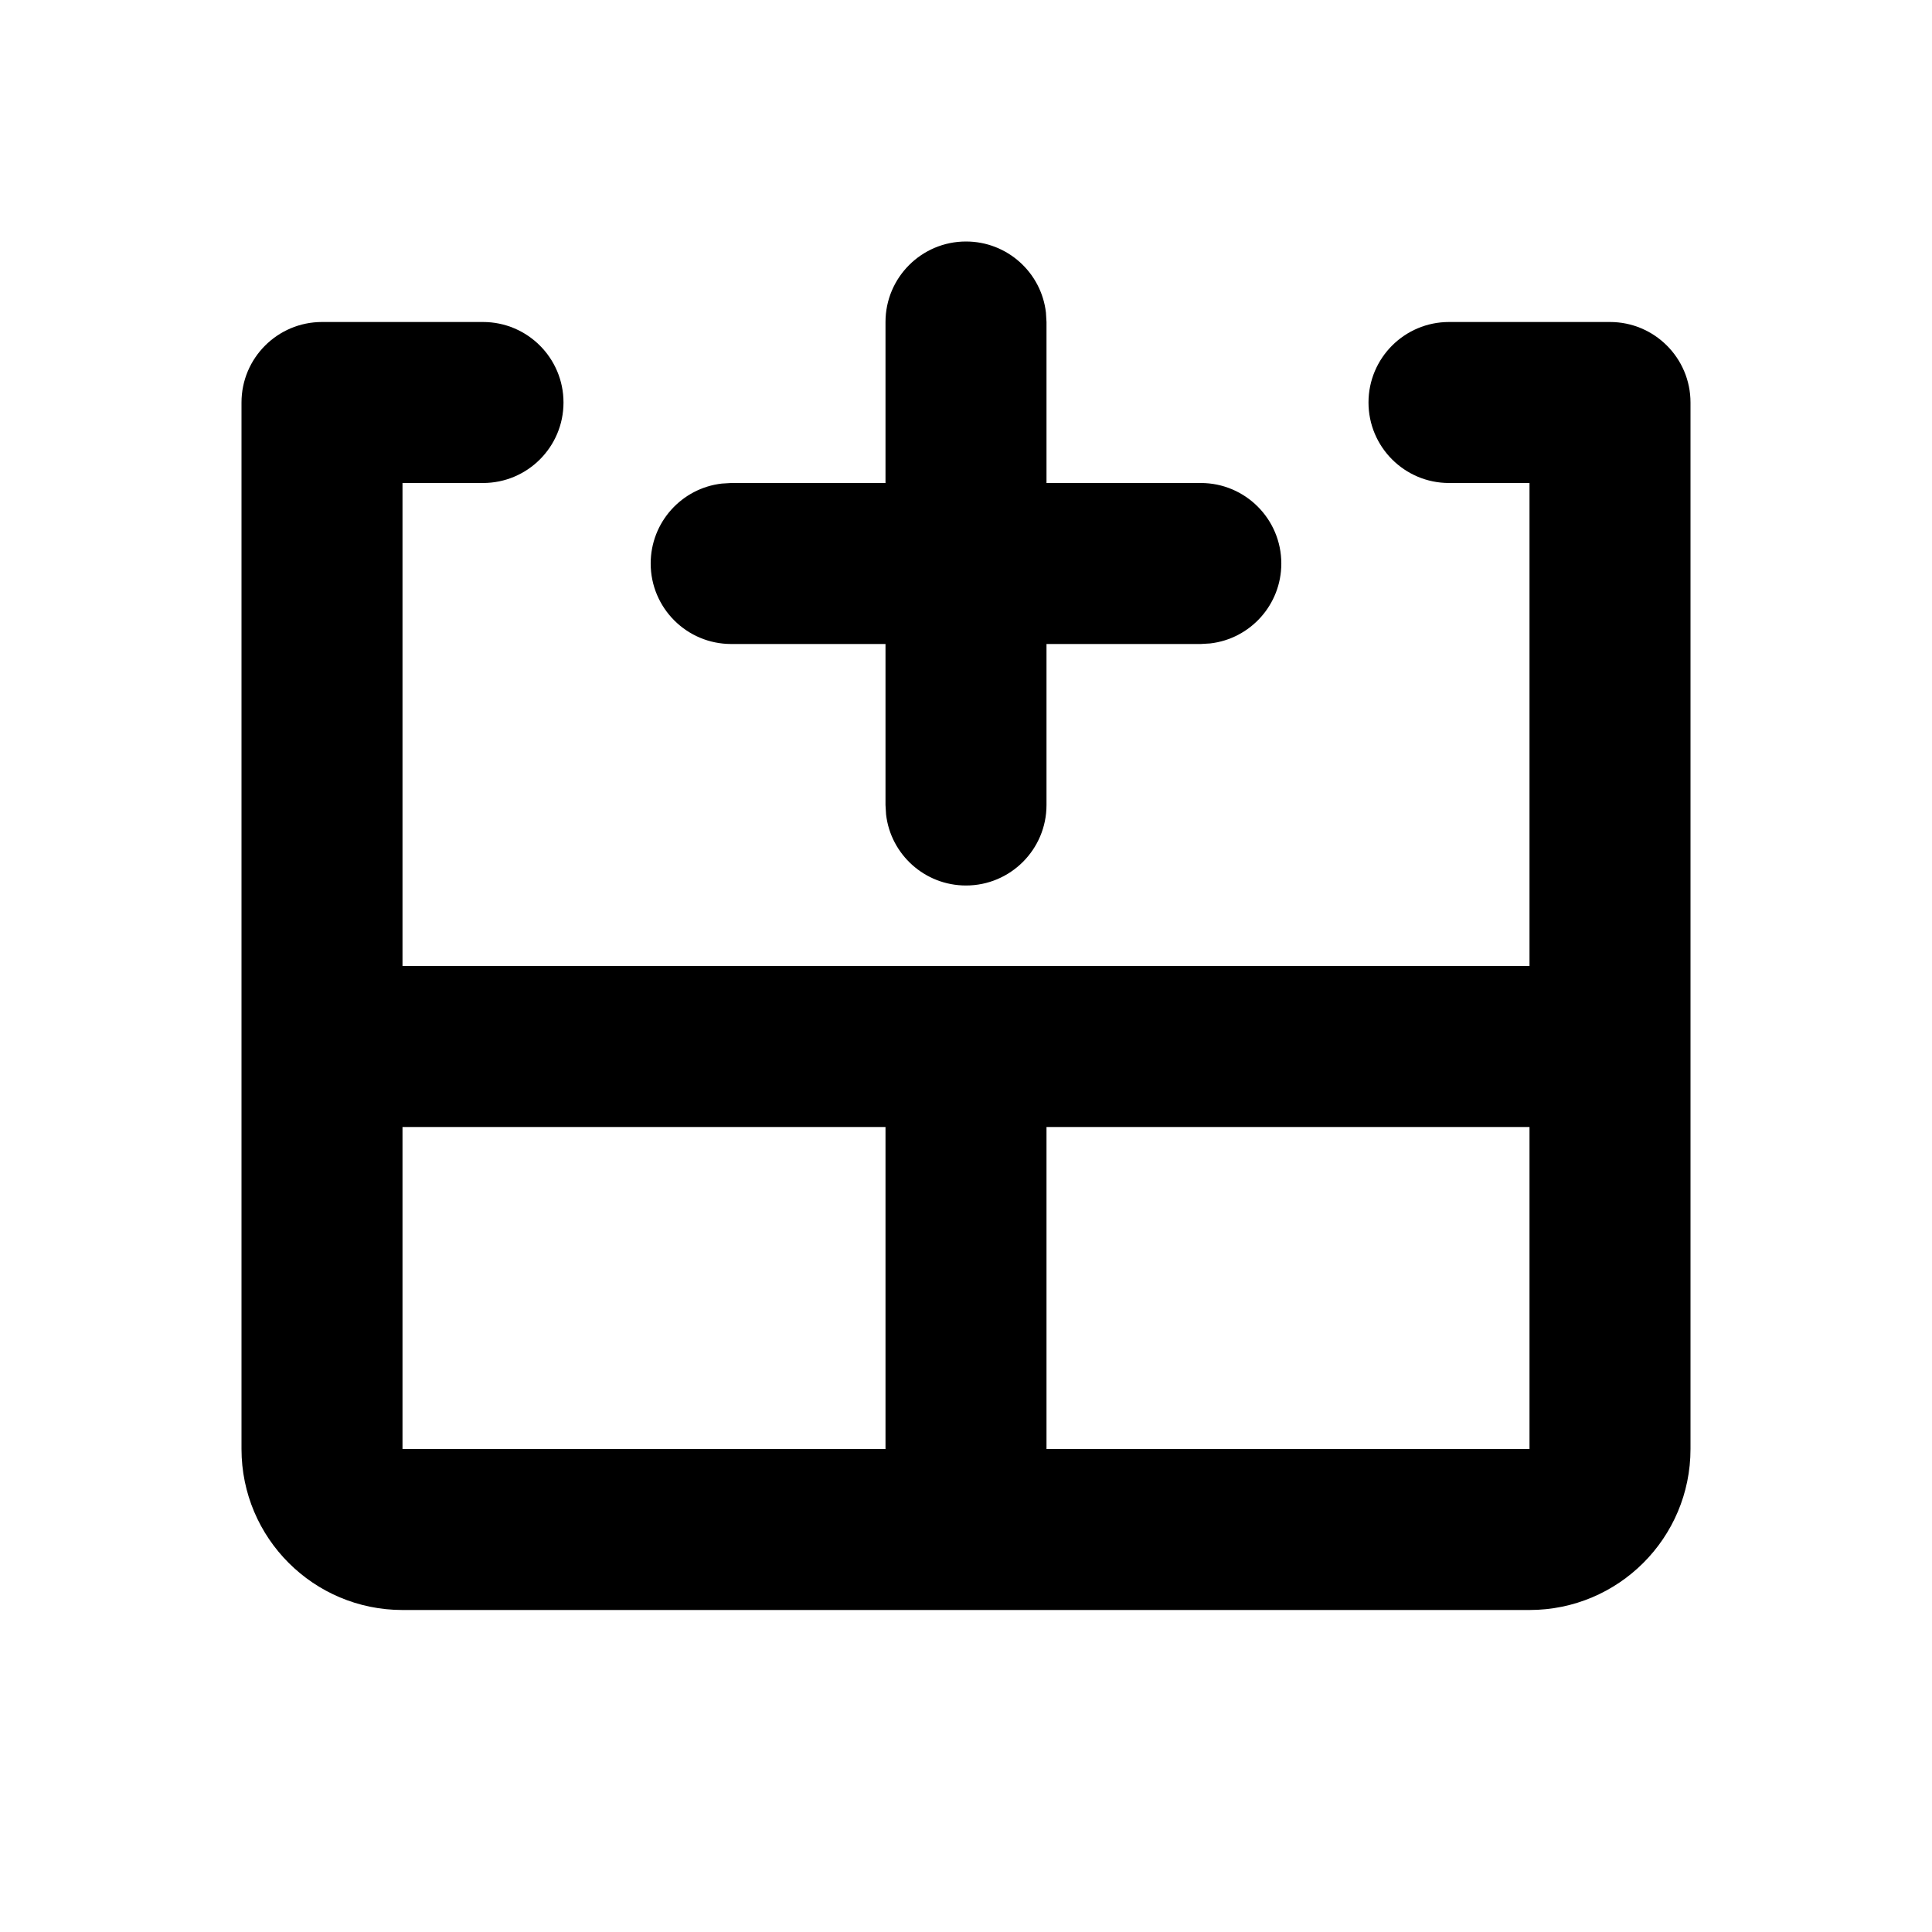 <svg xmlns="http://www.w3.org/2000/svg" width="24" height="24" viewBox="0 0 24 24"><g id="table-insert-row-above" fill="none" fill-rule="evenodd" stroke="none" stroke-width="1"><path id="Shape" fill="#000" fill-rule="nonzero" d="M6,4 C6.552,4 7,4.448 7,5 C7,5.552 6.552,6 6,6 L5,6 L5,12 L19,12 L19,6 L18,6 C17.448,6 17,5.552 17,5 C17,4.448 17.448,4 18,4 L20,4 C20.552,4 21,4.448 21,5 L21,18 C21,19.105 20.105,20 19,20 L5,20 C3.895,20 3,19.105 3,18 L3,5 C3,4.448 3.448,4 4,4 L6,4 Z M11,14 L5,14 L5,18 L11,18 L11,14 Z M19,14 L13,14 L13,18 L19,18 L19,14 Z M12,3 C12.513,3 12.936,3.386 12.993,3.883 L13,4 L13,6 L14.917,6 C15.469,6 15.917,6.448 15.917,7 C15.917,7.513 15.531,7.936 15.033,7.993 L14.917,8 L13,8 L13,10 C13,10.552 12.552,11 12,11 C11.487,11 11.064,10.614 11.007,10.117 L11,10 L11,8 L9.083,8 C8.531,8 8.083,7.552 8.083,7 C8.083,6.487 8.469,6.064 8.967,6.007 L9.083,6 L11,6 L11,4 C11,3.448 11.448,3 12,3 Z"/></g></svg>